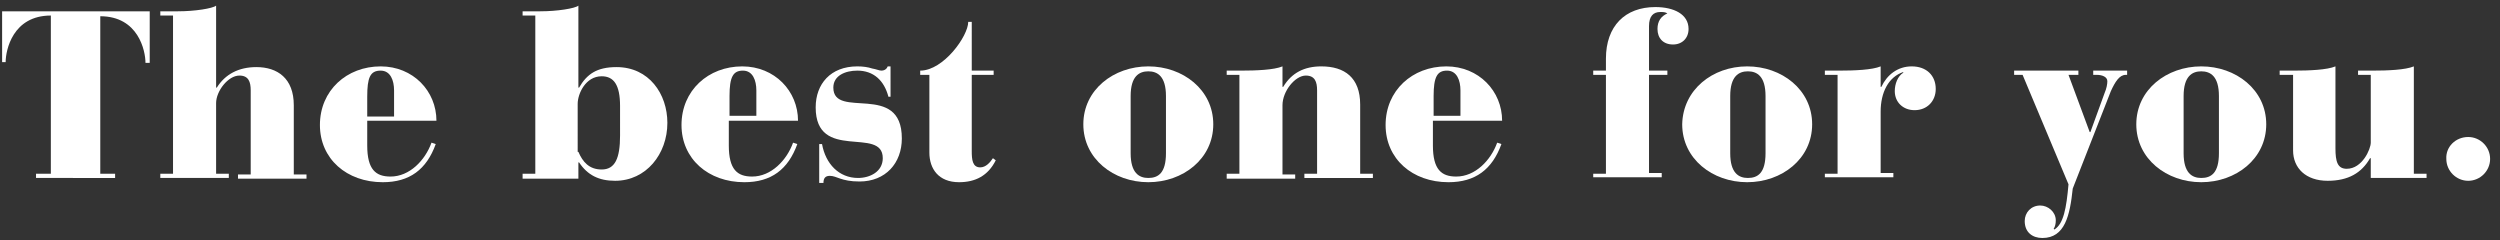 <?xml version="1.0" encoding="utf-8"?>
<!-- Generator: Adobe Illustrator 23.1.1, SVG Export Plug-In . SVG Version: 6.00 Build 0)  -->
<svg version="1.1" id="レイヤー_1" xmlns="http://www.w3.org/2000/svg" xmlns:xlink="http://www.w3.org/1999/xlink" x="0px"
	 y="0px" viewBox="0 0 354 34" style="enable-background:new 0 0 354 34;" xml:space="preserve">
<rect x="0" y="0" width="354" height="34" fill="#333333" stroke="none"/>
<style type="text/css">
	.st0{fill:#FFFFFF;}
</style>
<g>
	<path class="st0" d="M5.1,24.6h2.1V2.2c-5.4,0-6.4,4.9-6.4,6.6H0.3V1.6h20.9v7.3h-0.6c0-1.7-1-6.6-6.4-6.6v22.3h2.1v0.6H5.1V24.6z"
		/>
	<path class="st0" d="M22.7,24.6h1.8V2.2h-1.8V1.6h2.5c2.4,0,4.9-0.4,5.4-0.8v11.6h0.1c1.2-1.9,3.1-2.9,5.6-2.9c3,0,5.3,1.6,5.3,5.4
		v9.8h1.8v0.6h-9.7v-0.6h1.8V12.8c0-1.2-0.3-2.1-1.6-2.1c-1.6,0-3.3,2.2-3.3,3.9v10h1.8v0.6h-9.7V24.6z"/>
	<path class="st0" d="M52,17.1v3.5c0,3.4,1.2,4.4,3.3,4.4c2.7,0,4.9-2.3,5.8-4.8l0.6,0.2c-1.3,3.6-3.7,5.4-7.5,5.4
		c-5.1,0-8.9-3.3-8.9-8.1c0-4.9,3.8-8.3,8.6-8.3c4.6,0,7.9,3.5,7.9,7.7H52z M55.8,16.5v-3.7c0-1.4-0.5-2.8-1.9-2.8
		C52.4,10,52,11,52,13.7v2.8H55.8z"/>
	<path class="st0" d="M74,24.6h1.8V2.2H74V1.6h2.5c2.4,0,4.9-0.4,5.4-0.8v11.6h0.1c1.1-1.9,2.5-2.9,5.3-2.9c4.6,0,7.2,3.8,7.2,7.9
		c0,4.4-3,8.2-7.4,8.2c-2.3,0-3.9-0.8-5.1-2.6h-0.1v2.3H74V24.6z M81.9,21.5c0.6,1.4,1.5,2.5,3.3,2.5c1.9,0,2.6-1.6,2.6-4.8V15
		c0-3-0.9-4.2-2.6-4.2c-2.3,0-3.4,2.5-3.4,3.9V21.5z"/>
	<path class="st0" d="M103.2,17.1v3.5c0,3.4,1.2,4.4,3.3,4.4c2.7,0,4.9-2.3,5.8-4.8l0.6,0.2c-1.3,3.6-3.7,5.4-7.5,5.4
		c-5.1,0-8.9-3.3-8.9-8.1c0-4.9,3.8-8.3,8.6-8.3c4.6,0,7.9,3.5,7.9,7.7H103.2z M107.1,16.5v-3.7c0-1.4-0.5-2.8-1.9-2.8
		c-1.4,0-1.9,0.9-1.9,3.6v2.8H107.1z"/>
	<path class="st0" d="M126.2,13.7h-0.4c-0.6-2.3-2.1-3.7-4.4-3.7c-1.7,0-3.4,0.7-3.4,2.4c0,4.6,9.7-0.9,9.7,7.2c0,3.5-2.3,6.1-6,6.1
		c-2.6,0-3.2-0.8-4.2-0.8c-0.6,0-0.9,0.3-0.9,1H116v-5.5h0.4c0.5,2.8,2.4,4.8,5.1,4.8c1.7,0,3.5-0.9,3.5-2.8c0-4.6-9.5,0.6-9.5-7.2
		c0-3.3,2.1-5.8,5.9-5.8c0.8,0,1.5,0.1,2.1,0.3c0.6,0.1,1,0.3,1.3,0.3c0.5,0,0.8-0.3,0.9-0.6h0.4V13.7z"/>
	<path class="st0" d="M131.6,10.6h-1.3V10c3.3,0,6.8-4.9,6.8-6.9h0.5V10h3.1v0.6h-3.1v10.8c0,1.2,0.1,2.3,1.2,2.3
		c0.8,0,1.4-0.7,1.8-1.3l0.4,0.3c-1.1,2.2-2.9,3.1-5.2,3.1c-2.9,0-4.2-1.9-4.2-4.2V10.6z"/>
	<path class="st0" d="M162.6,9.4c4.9,0,9.2,3.3,9.2,8.2c0,4.9-4.3,8.2-9.2,8.2c-4.9,0-9.2-3.3-9.2-8.2
		C153.4,12.7,157.7,9.4,162.6,9.4z M165.1,13.6c0-2.8-1.2-3.5-2.5-3.5c-1.3,0-2.5,0.7-2.5,3.5v8.1c0,2.8,1.2,3.5,2.5,3.5
		c1.4,0,2.5-0.7,2.5-3.5V13.6z"/>
	<path class="st0" d="M173.7,24.6h1.8V10.6h-1.8V10h2c2.2,0,4.7-0.1,5.9-0.6v2.9h0.1c1.2-2,3-2.9,5.4-2.9c3.3,0,5.5,1.6,5.5,5.4v9.8
		h1.8v0.6h-9.7v-0.6h1.8V12.8c0-1.2-0.3-2.1-1.6-2.1c-1.5,0-3.3,2.2-3.3,4.2v9.8h1.8v0.6h-9.7V24.6z"/>
	<path class="st0" d="M202.9,17.1v3.5c0,3.4,1.2,4.4,3.3,4.4c2.7,0,4.9-2.3,5.8-4.8l0.6,0.2c-1.3,3.6-3.7,5.4-7.5,5.4
		c-5.1,0-8.9-3.3-8.9-8.1c0-4.9,3.8-8.3,8.6-8.3c4.6,0,7.9,3.5,7.9,7.7H202.9z M206.8,16.5v-3.7c0-1.4-0.5-2.8-1.9-2.8
		c-1.4,0-1.9,0.9-1.9,3.6v2.8H206.8z"/>
	<path class="st0" d="M225.6,24.6h1.8V10.6h-1.8V10h1.8V8.3c0-4.6,2.7-7.3,7-7.3c2.6,0,4.7,1,4.7,3.1c0,1.3-0.9,2.2-2.2,2.2
		c-1.4,0-2.2-0.9-2.2-2.2c0-1.1,0.5-1.8,1.4-2.2c-0.3-0.2-0.6-0.2-1-0.2c-1,0-1.6,0.6-1.6,2V10h2.6v0.6h-2.6v13.9h1.8v0.6h-9.7V24.6
		z"/>
	<path class="st0" d="M247.4,9.4c4.9,0,9.2,3.3,9.2,8.2c0,4.9-4.3,8.2-9.2,8.2c-4.9,0-9.2-3.3-9.2-8.2
		C238.3,12.7,242.5,9.4,247.4,9.4z M250,13.6c0-2.8-1.2-3.5-2.5-3.5c-1.3,0-2.5,0.7-2.5,3.5v8.1c0,2.8,1.2,3.5,2.5,3.5
		c1.4,0,2.5-0.7,2.5-3.5V13.6z"/>
	<path class="st0" d="M258.4,24.6h1.8V10.6h-1.8V10h2c2.2,0,4.7-0.1,5.9-0.6v2.9h0.1c0.8-1.7,2.3-2.9,4.3-2.9c2.1,0,3.4,1.3,3.4,3.2
		c0,1.7-1.2,3-3,3c-1.6,0-2.8-1.1-2.8-2.7c0-1,0.4-2.1,1.2-2.6v-0.1c-2.1,0.7-3.2,2.9-3.2,5.6v8.7h1.8v0.6h-9.7V24.6z"/>
	<path class="st0" d="M301.1,10.6H301c-0.9,0-1.5,1-2.1,2.3l-5.4,13.8c-0.4,3.8-1.1,7-4.3,7c-1.4,0-2.5-0.8-2.5-2.4
		c0-1.2,0.9-2.2,2.2-2.2c1.1,0,2.2,0.9,2.2,2.1c0,0.5-0.1,0.9-0.3,1.2l0.1,0.1c1.3-0.8,1.7-3,2-6.4l-6.5-15.5h-1.2V10h9.1v0.6h-1.4
		l3,8.1h0.1l2-5.5c0.3-0.7,0.4-1.3,0.4-1.7c0-0.6-0.7-0.9-1.5-0.9h-0.5V10h4.8V10.6z"/>
	<path class="st0" d="M311.7,9.4c4.9,0,9.2,3.3,9.2,8.2c0,4.9-4.3,8.2-9.2,8.2c-4.9,0-9.2-3.3-9.2-8.2
		C302.5,12.7,306.8,9.4,311.7,9.4z M314.2,13.6c0-2.8-1.2-3.5-2.5-3.5c-1.3,0-2.5,0.7-2.5,3.5v8.1c0,2.8,1.2,3.5,2.5,3.5
		c1.4,0,2.5-0.7,2.5-3.5V13.6z"/>
	<path class="st0" d="M324.6,10.6h-1.8V10h2c2.2,0,4.7-0.1,5.9-0.6V21c0,1.9,0.3,2.9,1.6,2.9c2.2,0,3.4-2.8,3.4-3.7v-9.6h-1.8V10h2
		c2.2,0,4.7-0.1,5.9-0.6v15.2h1.8v0.6h-7.9v-2.8h-0.1c-1.2,2.1-3.1,3.2-6,3.2c-3.1,0-4.9-1.8-4.9-4.3V10.6z"/>
	<path class="st0" d="M349.5,19.4c1.7,0,3.1,1.4,3.1,3.1c0,1.7-1.4,3.1-3.1,3.1c-1.7,0-3.1-1.4-3.1-3.1
		C346.3,20.8,347.7,19.4,349.5,19.4z"/>
</g>
</svg>
